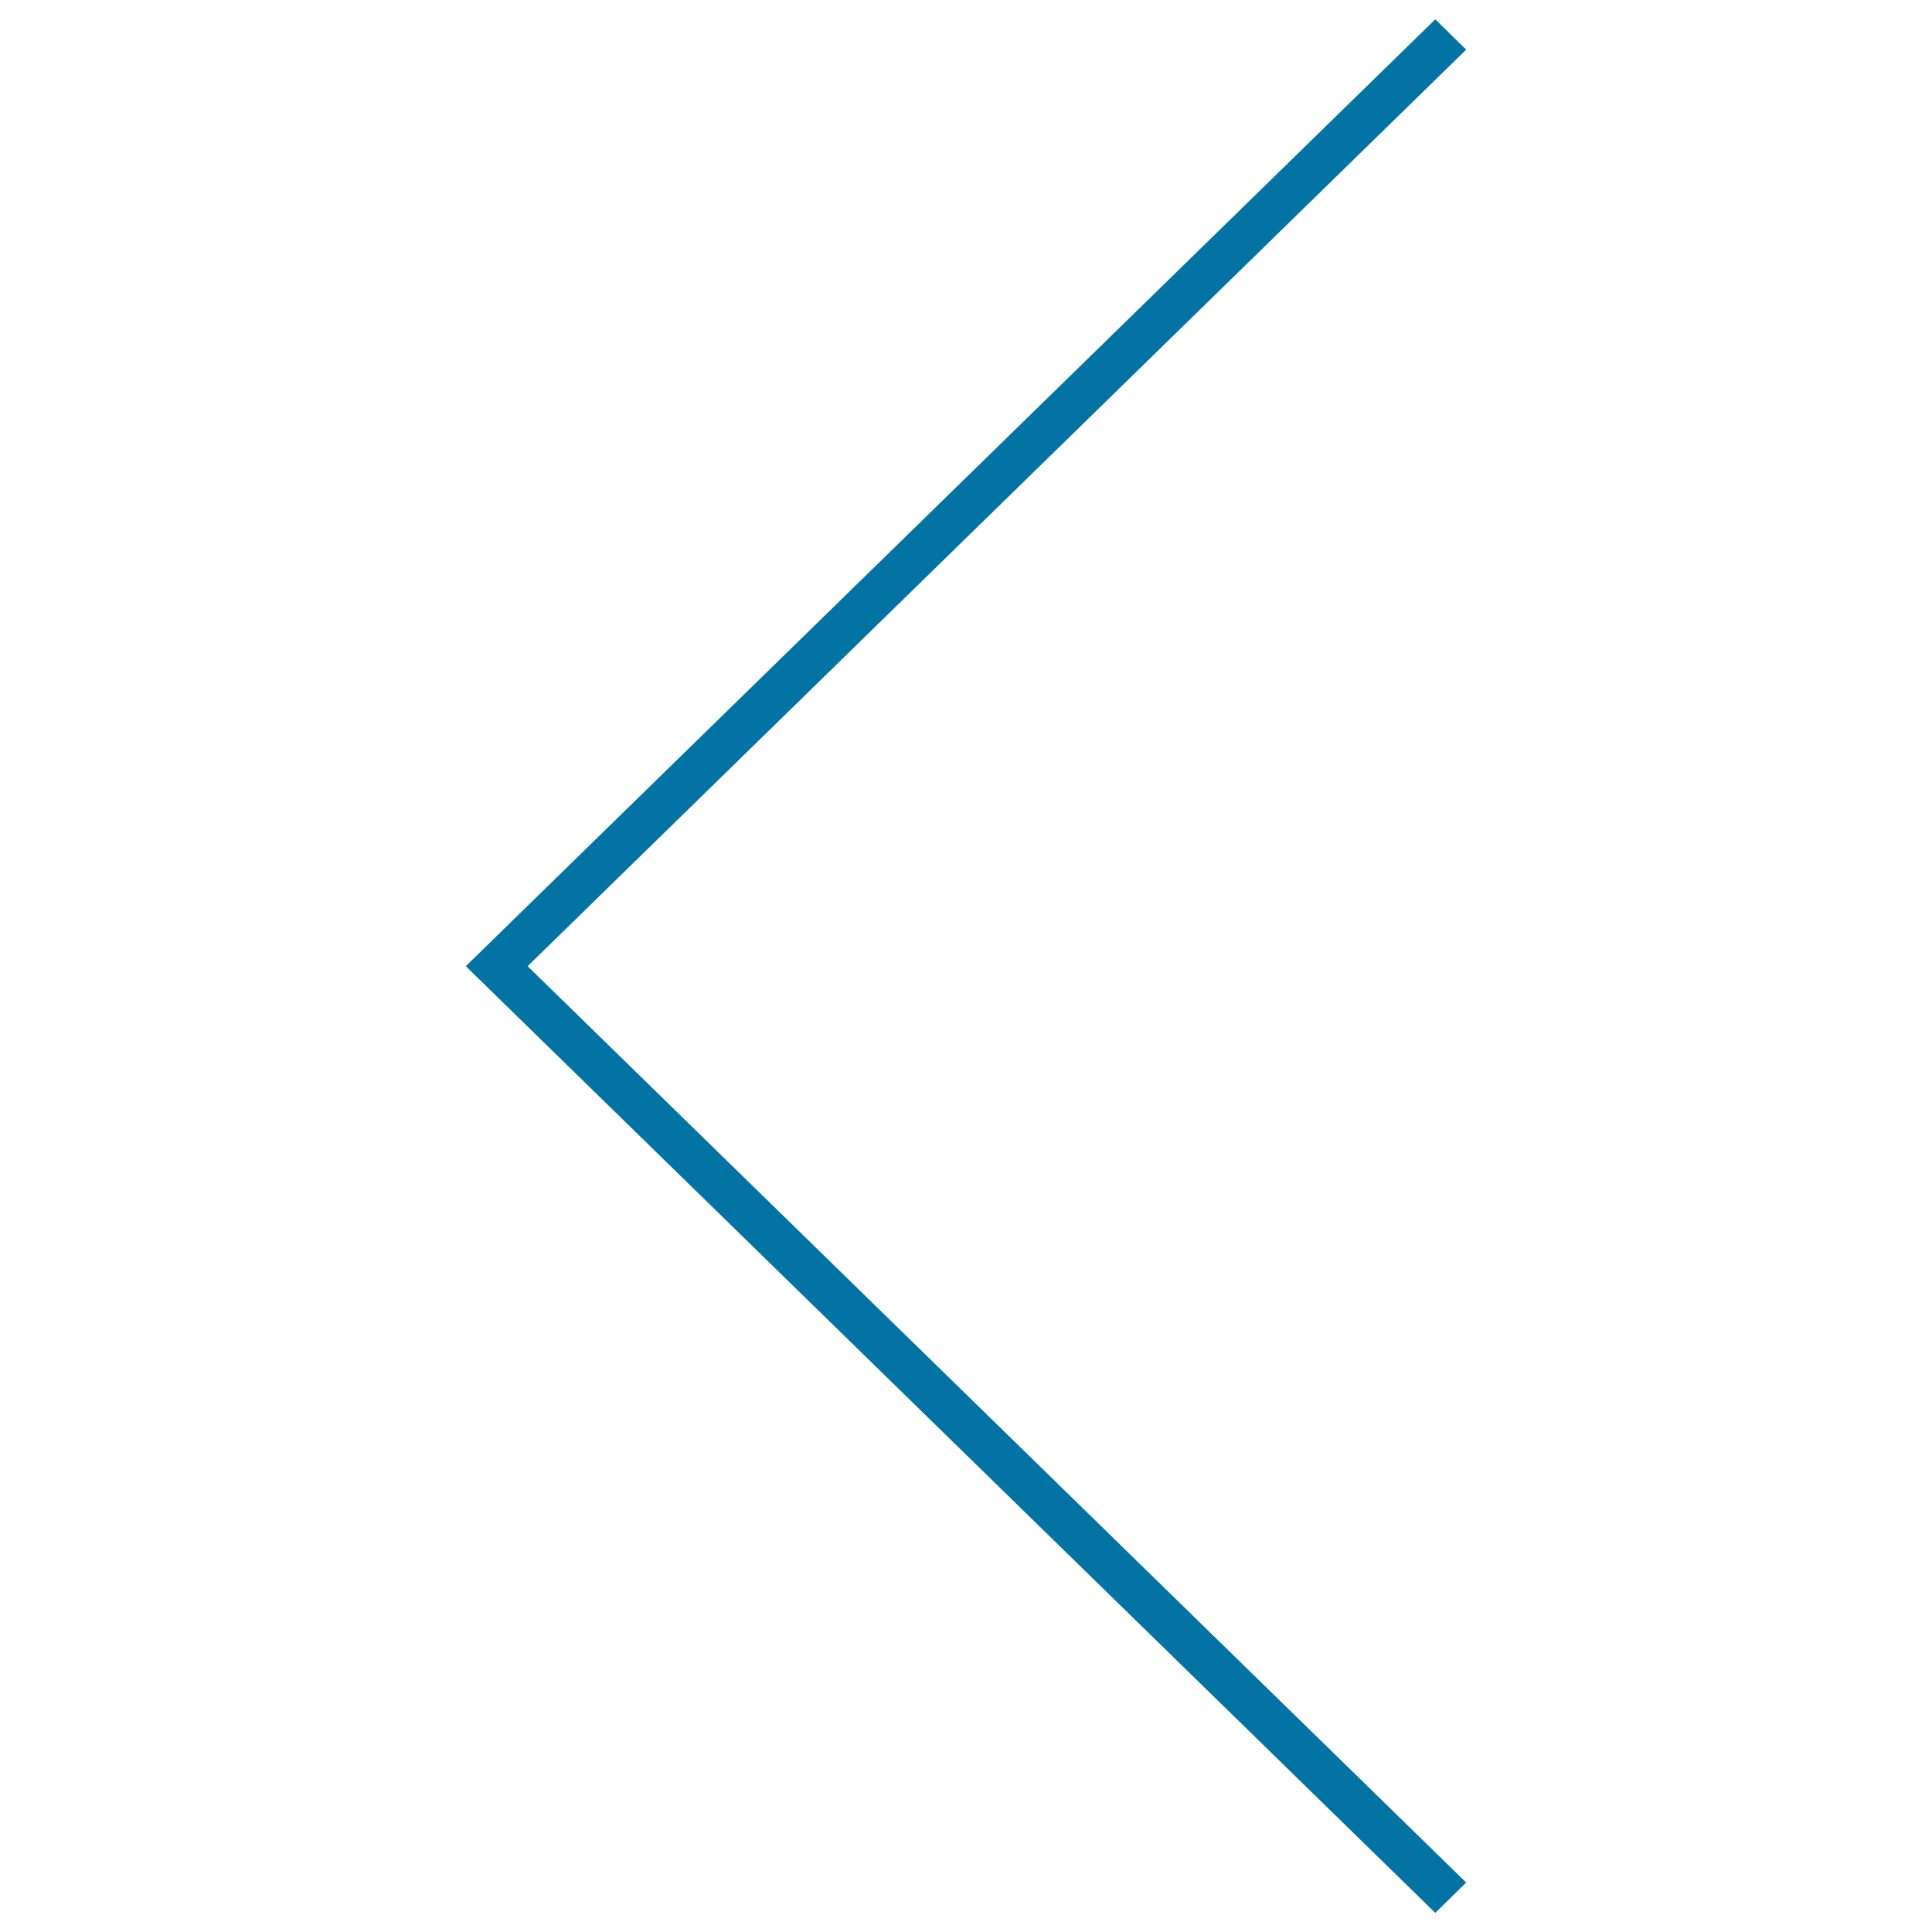 <svg xmlns="http://www.w3.org/2000/svg" viewBox="0 0 1000 1000" style="fill:#0273a2">
<title>Slim Arrow Left SVG icon</title>
<path d="M742.9,10l16,15.7L273.1,500.1l485.8,474.3l-16,15.7L241.1,500.1L742.9,10z"/>
</svg>
